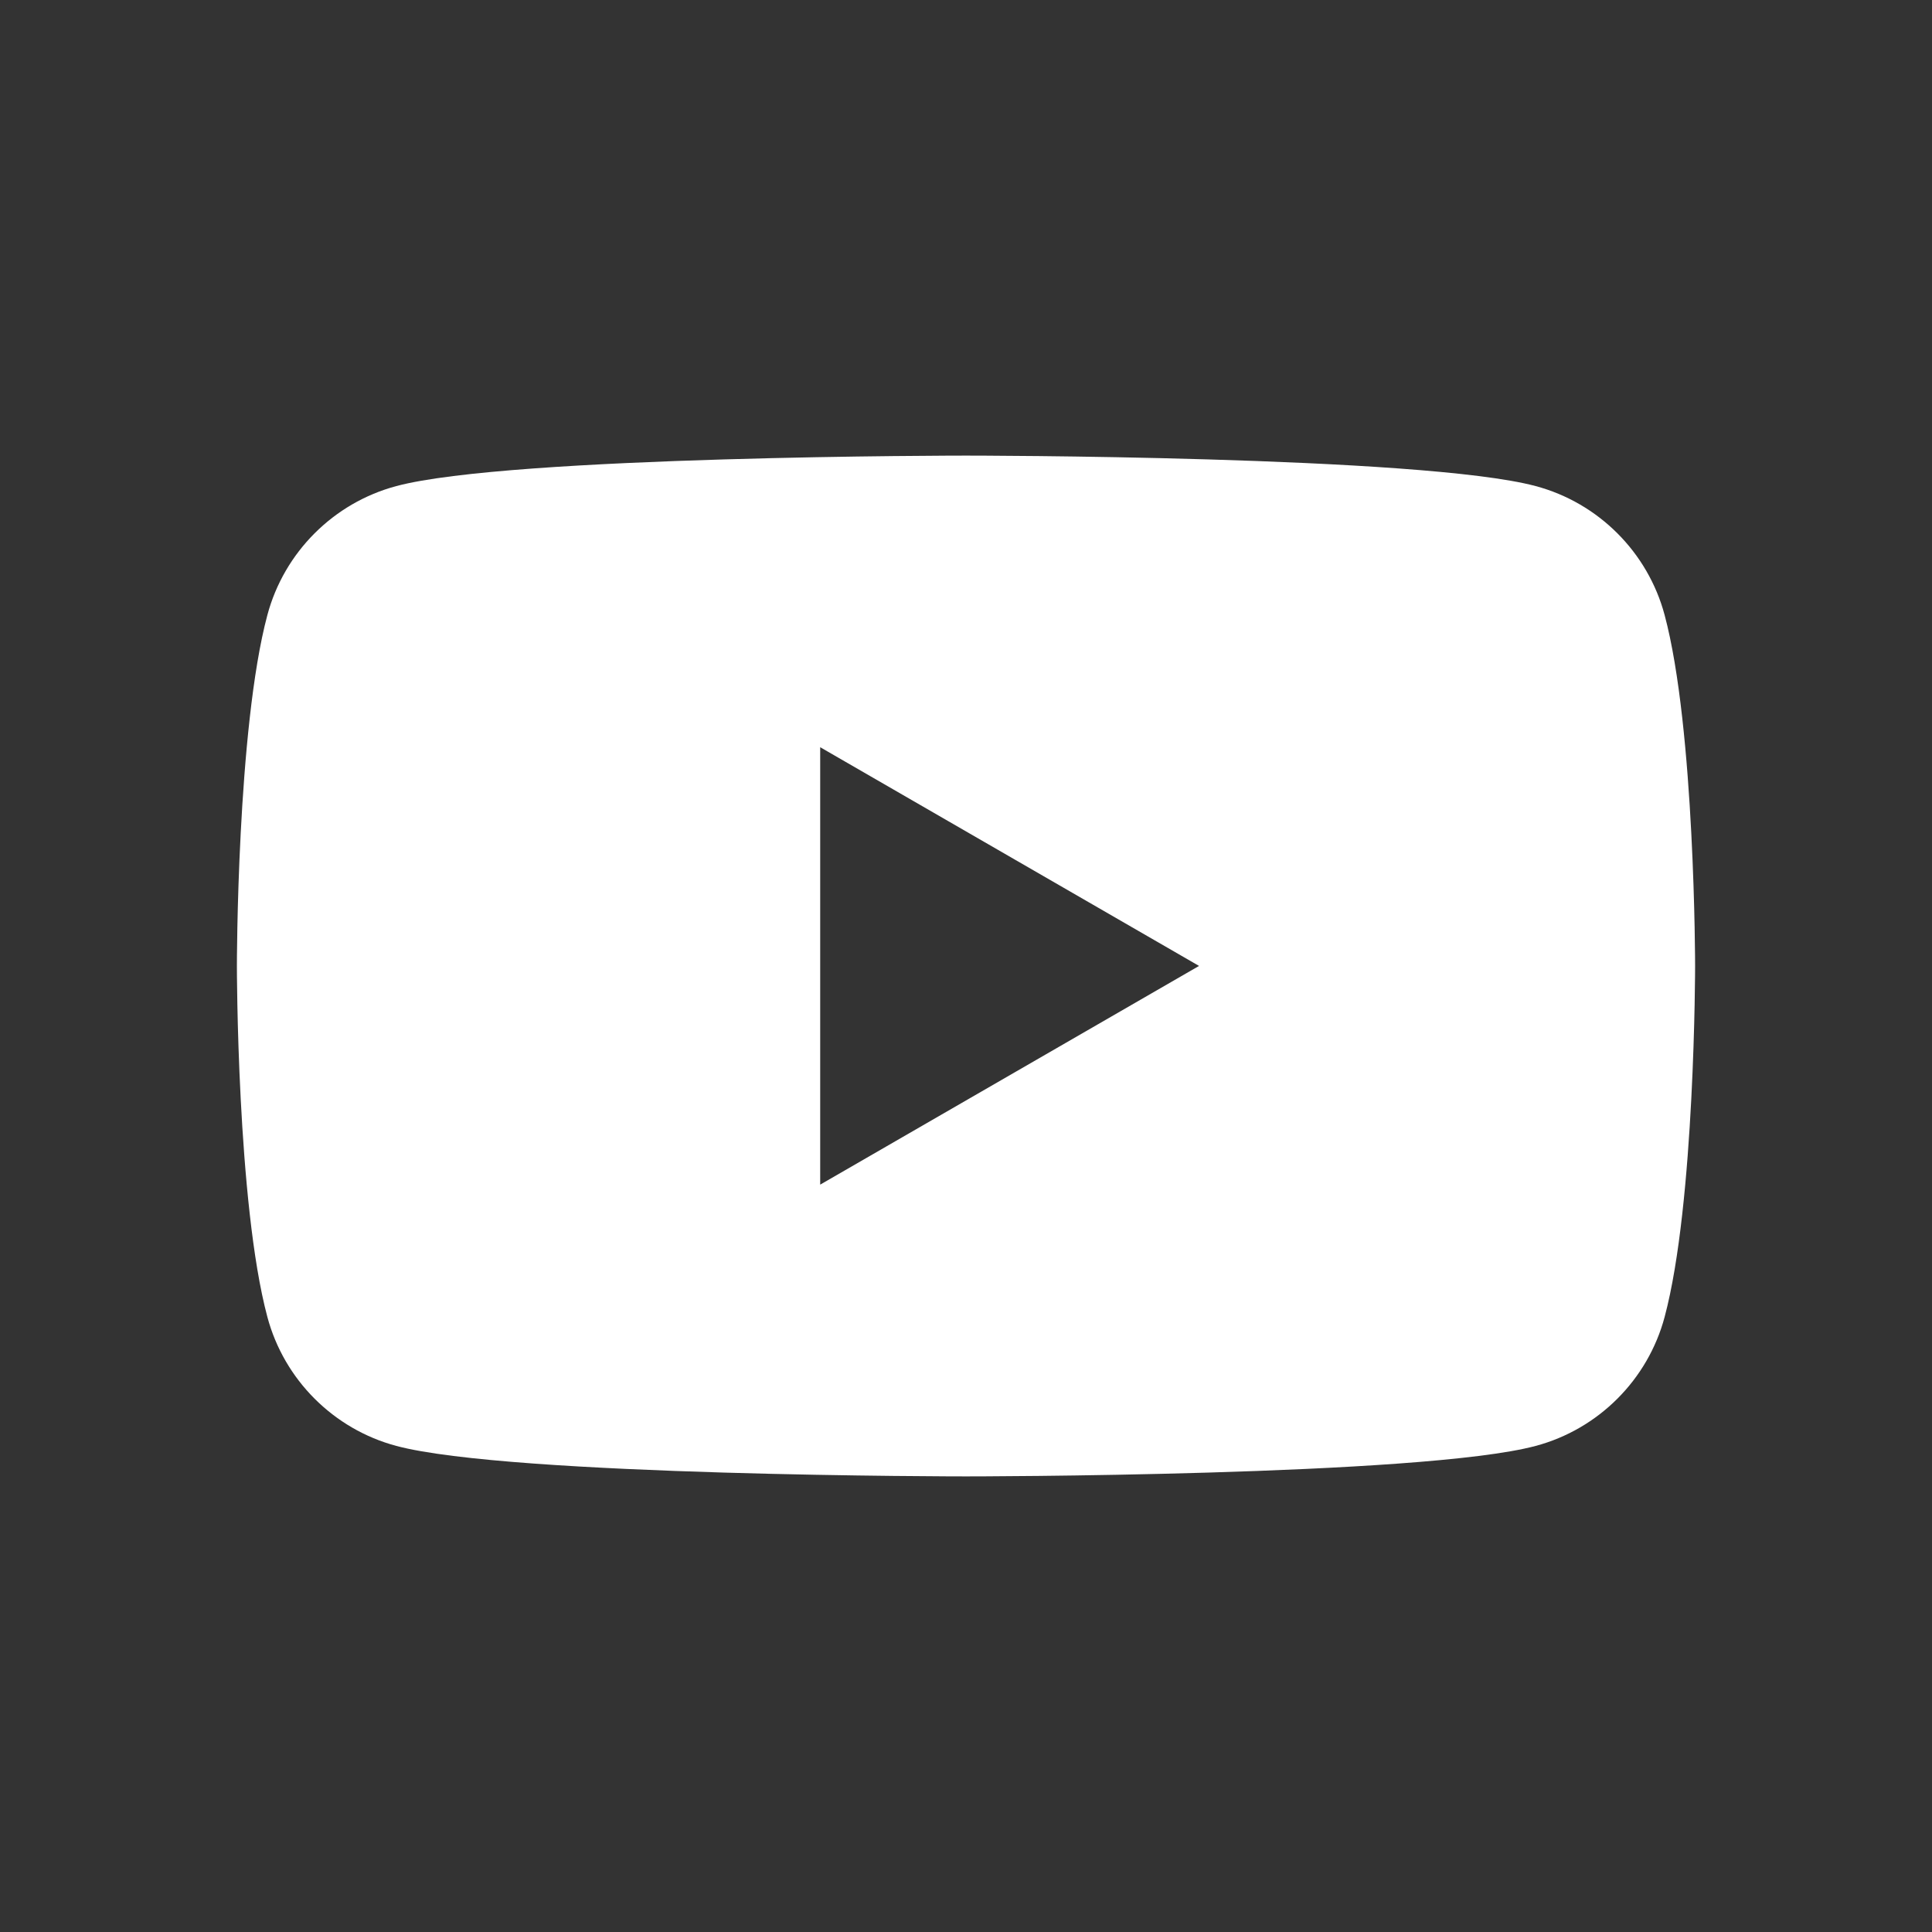 <?xml version="1.0" encoding="UTF-8"?>
<svg id="Layer_2" data-name="Layer 2" xmlns="http://www.w3.org/2000/svg" viewBox="0 0 256 256">
  <rect x="0" y="0" width="256" height="256" fill="#333333" stroke="none"/>
  <defs>
    <style>
      .cls-1 {
        fill: #fff;
      }
    </style>
  </defs>
  <path class="cls-1" d="m203.49,64.41c-15.07-4.04-75.49-4.04-75.49-4.04,0,0-60.42,0-75.49,4.04-8.31,2.22-14.86,8.77-17.08,17.08-4.04,15.07-4.04,46.51-4.04,46.51,0,0,0,31.44,4.04,46.51,2.22,8.31,8.77,14.86,17.08,17.08,15.07,4.04,75.49,4.04,75.49,4.04,0,0,60.42,0,75.49-4.04,8.31-2.22,14.86-8.77,17.08-17.08,4.04-15.07,4.04-46.51,4.04-46.51,0,0,0-31.44-4.04-46.51-2.22-8.31-8.77-14.86-17.08-17.08Zm-94.81,92.57v-57.97l50.2,28.98-50.2,28.98Z"/>
</svg>